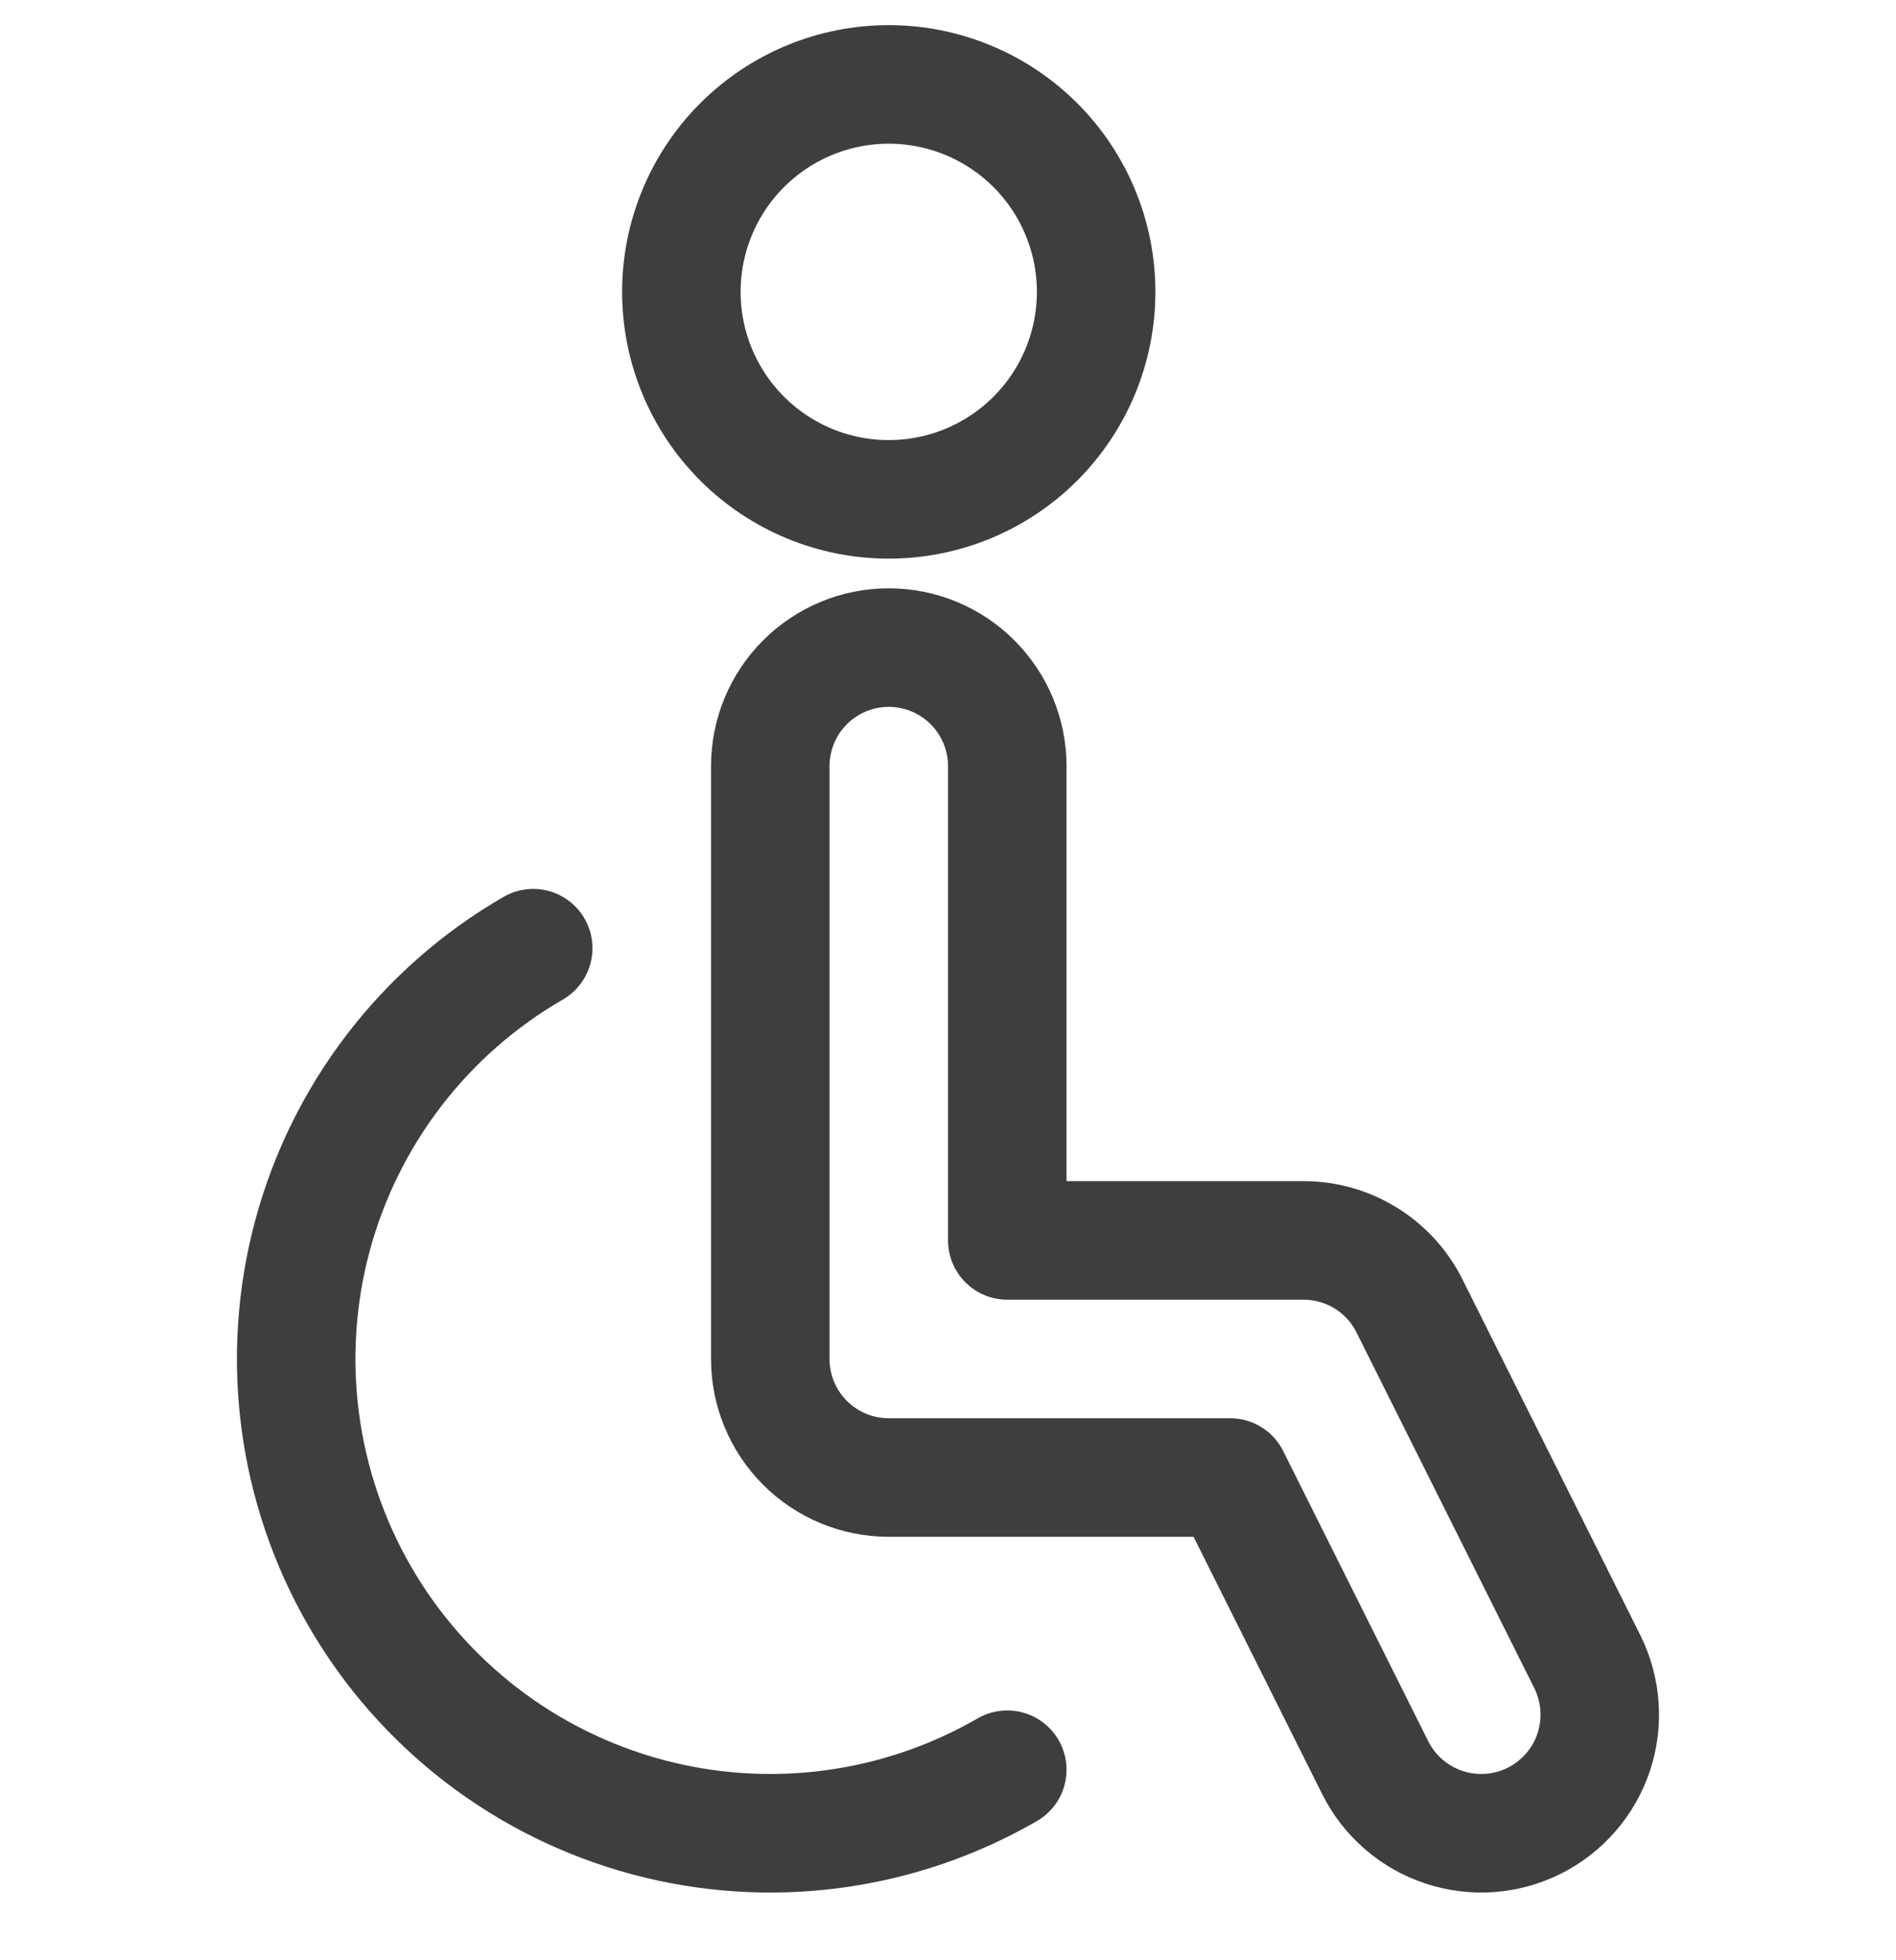 <svg width="30" height="31" viewBox="0 0 30 31" fill="none" xmlns="http://www.w3.org/2000/svg">
<g clip-path="url(#clip0_1038_3078)">
<path d="M10.781 4.616C10.781 5.486 11.127 6.321 11.742 6.936C12.358 7.552 13.192 7.897 14.062 7.897C14.933 7.897 15.767 7.552 16.383 6.936C16.998 6.321 17.344 5.486 17.344 4.616C17.344 3.746 16.998 2.911 16.383 2.296C15.767 1.681 14.933 1.335 14.062 1.335C13.192 1.335 12.358 1.681 11.742 2.296C11.127 2.911 10.781 3.746 10.781 4.616Z" stroke="#3E3E3E" stroke-width="1.875" stroke-linecap="round" stroke-linejoin="round"/>
<path d="M21.76 27.955L19.465 23.366H14.062C13.565 23.366 13.088 23.169 12.737 22.817C12.385 22.465 12.188 21.988 12.188 21.491V12.116C12.188 11.619 12.385 11.142 12.737 10.79C13.088 10.439 13.565 10.241 14.062 10.241C14.56 10.241 15.037 10.439 15.388 10.79C15.74 11.142 15.938 11.619 15.938 12.116V19.616H20.625C20.973 19.616 21.315 19.713 21.611 19.896C21.907 20.079 22.147 20.341 22.302 20.652L25.115 26.277C25.337 26.722 25.374 27.237 25.217 27.709C25.059 28.181 24.721 28.571 24.276 28.794C23.831 29.016 23.316 29.053 22.844 28.895C22.372 28.738 21.983 28.4 21.76 27.955Z" stroke="#3E3E3E" stroke-width="1.875" stroke-linecap="round" stroke-linejoin="round"/>
<path d="M15.938 27.987C14.214 28.982 12.167 29.251 10.246 28.736C8.324 28.221 6.686 26.964 5.691 25.241C4.697 23.518 4.427 21.471 4.942 19.549C5.457 17.628 6.715 15.989 8.437 14.995" stroke="#3E3E3E" stroke-width="1.875" stroke-linecap="round" stroke-linejoin="round"/>
</g>
<defs>
<clipPath id="clip0_1038_3078">
<rect width="30" height="30" fill="white" transform="translate(0 0.166)"/>
</clipPath>
</defs>
</svg>
